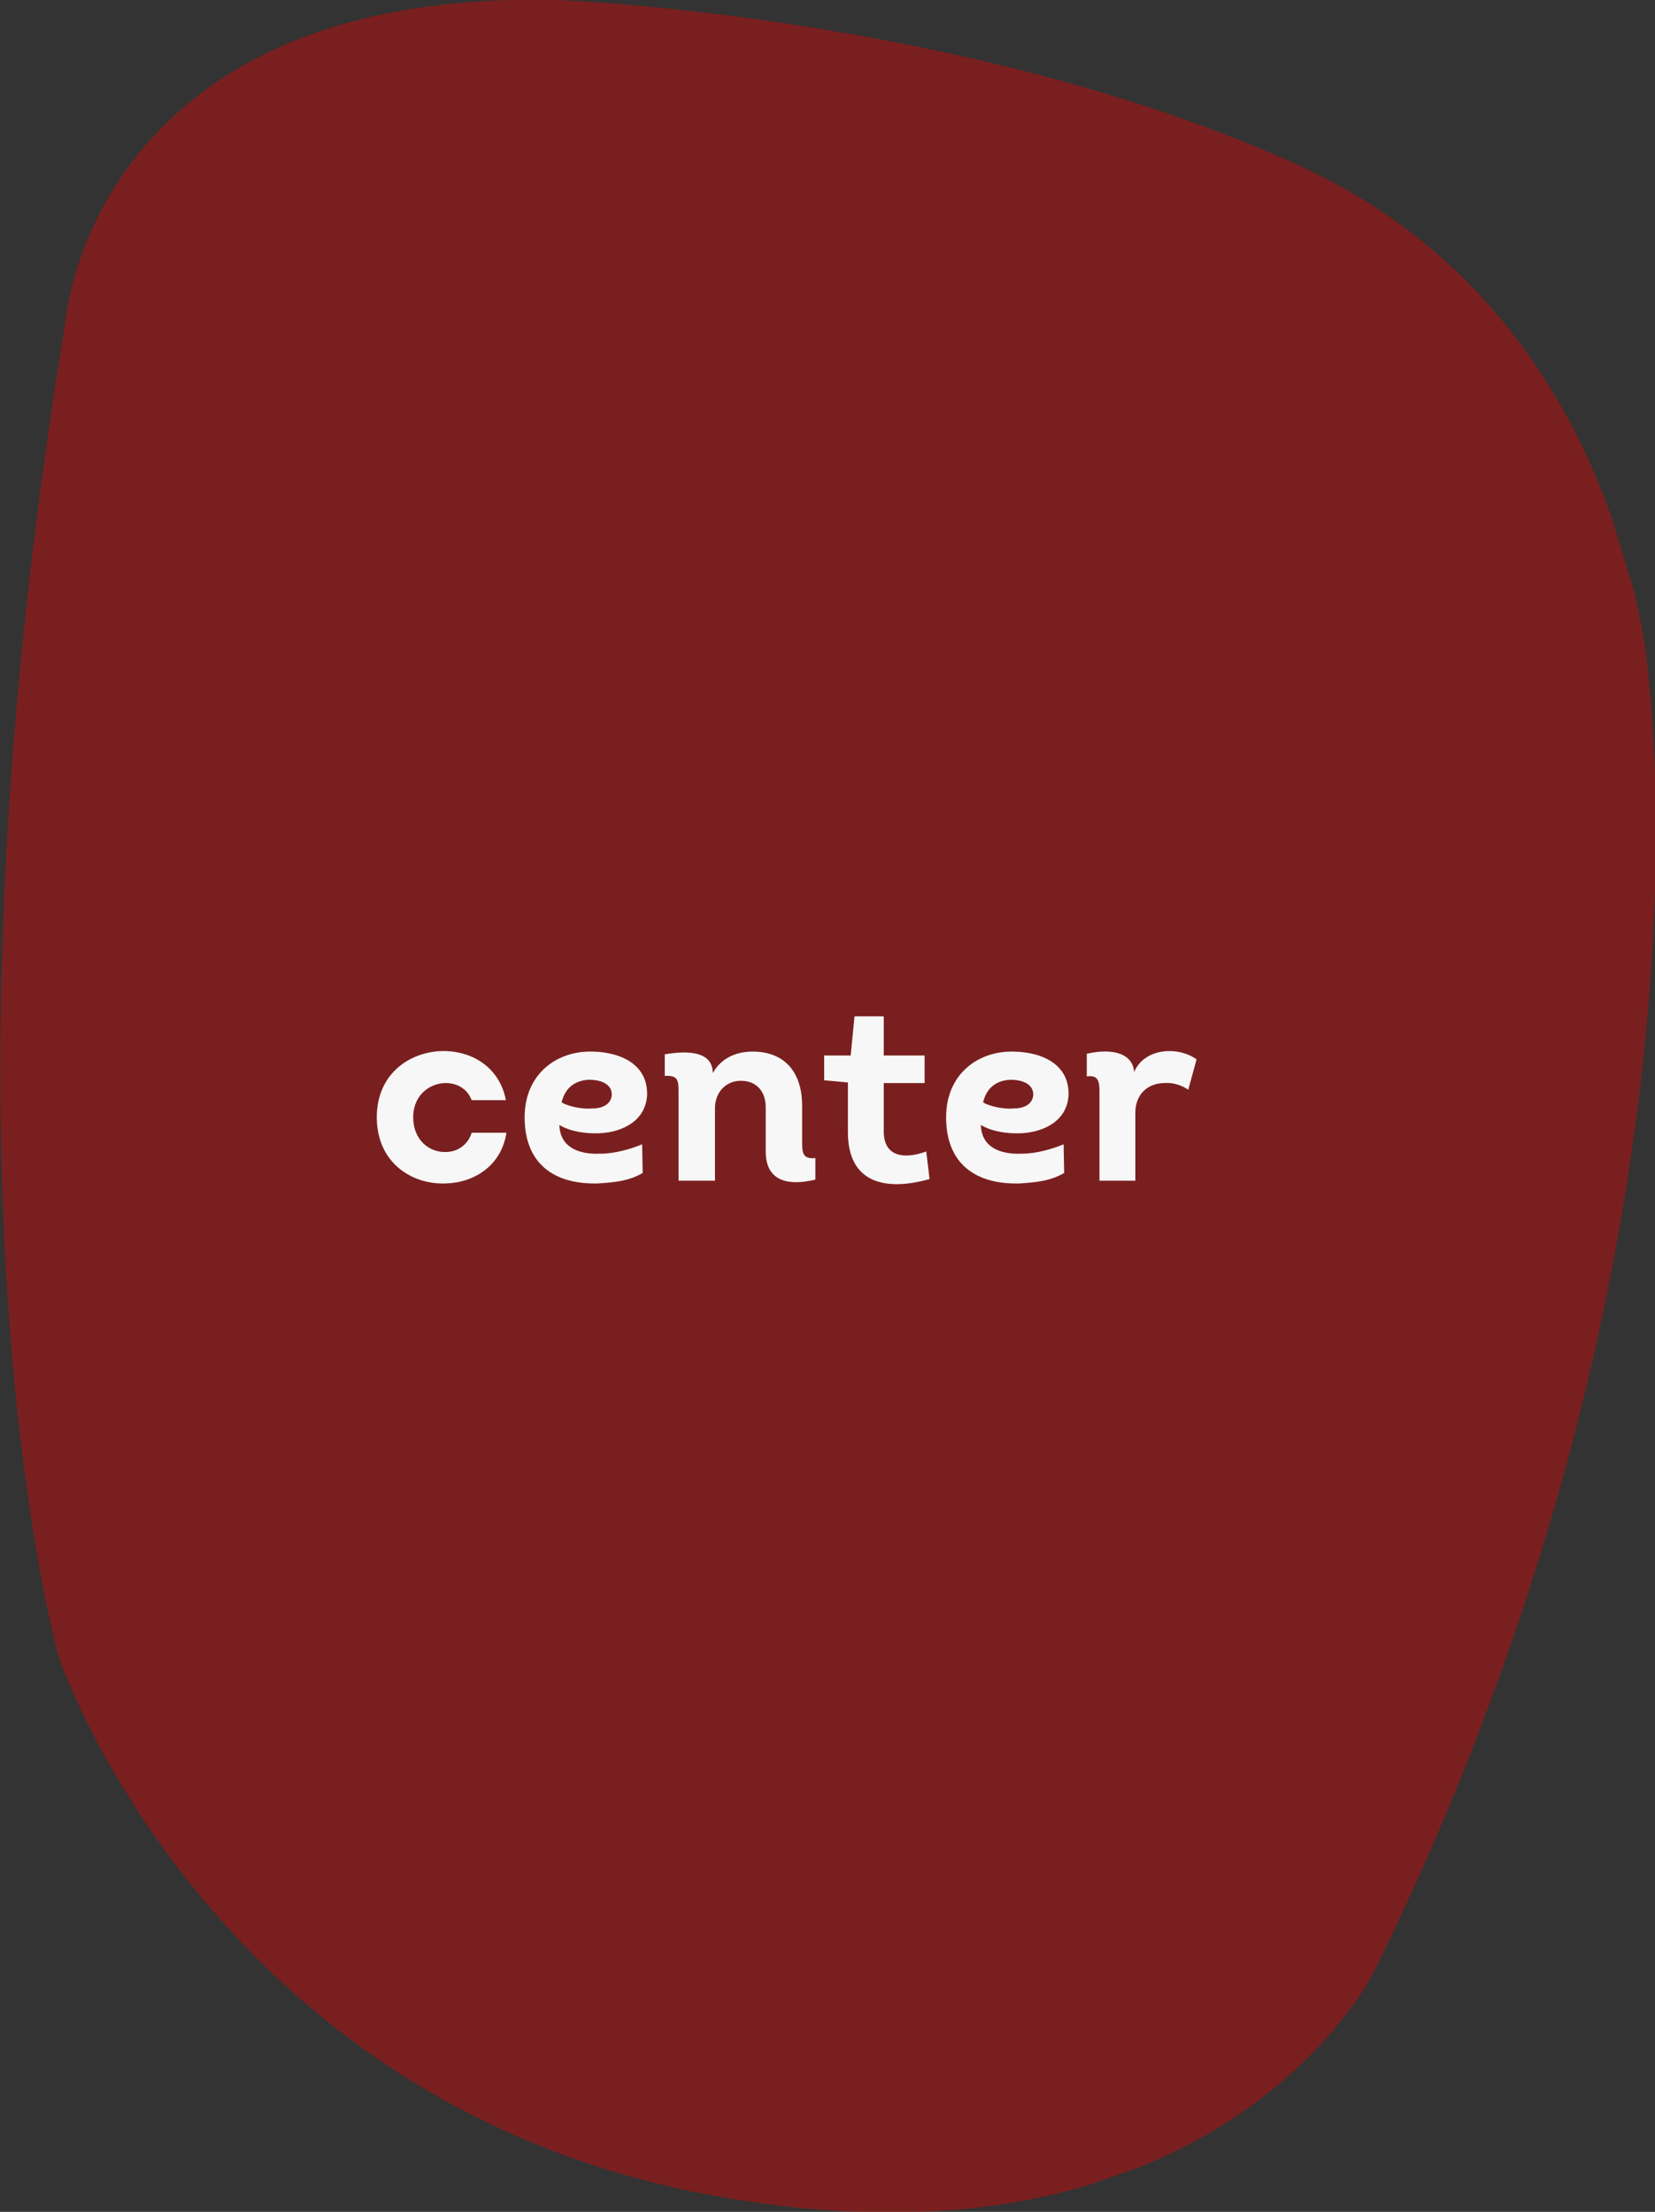 <?xml version="1.0" encoding="utf-8"?>
<!-- Generator: Adobe Illustrator 28.1.0, SVG Export Plug-In . SVG Version: 6.00 Build 0)  -->
<svg version="1.1" id="レイヤー_1" xmlns="http://www.w3.org/2000/svg" xmlns:xlink="http://www.w3.org/1999/xlink" x="0px"
	 y="0px" viewBox="0 0 300 400.9" style="enable-background:new 0 0 300 400.9;" xml:space="preserve">
<rect x="0" y="0" width="300" height="400.9" fill="#333333" stroke="none"/>
<style type="text/css">
	.st0{opacity:0.4;fill:#E40002;enable-background:new    ;}
	.st1{enable-background:new    ;}
	.st2{fill:#F7F7F7;}
</style>
<g>
	<path class="st0" d="M292.2,94c-7.4-21.3-23.2-48.7-56.7-64c-60-27.3-134.4-30-134.4-30C16-2.1,11.8,58.7,11.8,58.7
		c-25.6,155.4-1.4,240.8-1.1,241.8c0,0,0,0,0,0c0.3,0.9,27.8,81,118.9,97.5c28.2,5.1,50.3,3.2,67.5-1.9l9.2-3.2
		c31.6-12.6,42.8-35.6,42.8-35.6c63.7-129.6,49.8-233.5,49.8-233.5s-0.3-6.8-2.8-17L292.2,94z"/>
	<g>
		<g class="st1">
			<path class="st2" d="M85.5,199.4c-0.8-2.1-2.7-3.1-4.7-3.1c-2.8,0-5.9,2.1-5.9,6.2c0,4.2,3,6.4,5.9,6.3c2,0,4-1.2,4.7-3.5h6.3
				c-0.9,6-5.9,9.1-11.1,9.2c-6.1,0.2-12.4-3.8-12.4-12c0-8.1,6.3-12.1,12.4-12c5.1,0.1,9.9,3.1,11,8.9H85.5z"/>
			<path class="st2" d="M116.5,212.6c-2.6,1.5-5.2,1.7-8.1,1.9c-8,0.2-13.3-3.6-13.3-12c0-7.7,5.6-11.8,11.6-11.9
				c5.1-0.1,10.7,1.9,10.6,7.8c-0.2,4.7-4.4,6.8-8.6,7c-2.6,0.1-5.3-0.3-7.3-1.5c0.1,3.9,3.3,5.4,7.5,5.2c2.6,0,5.6-0.9,7.5-1.7
				L116.5,212.6z M107.4,200.9c1.9,0,3.4-0.8,3.5-2.5c0-2.1-2.3-2.7-4.1-2.7c-2.3,0.1-4.3,1.2-5,4.1
				C102.7,200.4,105.3,201.1,107.4,200.9z"/>
			<path class="st2" d="M120.5,191.1c3.4-0.6,8.7-0.9,8.7,3.4c1.5-2.7,4.2-3.9,7.2-3.9c6.4,0,9.1,4.4,9,10.1v6.2
				c0,2.1,0.1,3.2,2.4,3v3.9c-4.5,1.1-9,0.6-9-5.1v-8c0-3.2-2-4.8-4.4-4.8c-2.5-0.1-4.8,1.8-4.8,5V214H123v-15.7
				c0-2.5,0-3.4-2.5-3.3V191.1z"/>
			<path class="st2" d="M160.2,191.3h7.4v5h-7.4v8.8c0,4.7,3.9,5,7.7,3.6l0.6,5c-7.8,2.2-14.8,0.9-14.8-8.5v-9l-4.3-0.4v-4.5h4.8
				l0.7-7.1h5.3V191.3z"/>
			<path class="st2" d="M192.9,212.6c-2.6,1.5-5.2,1.7-8.1,1.9c-8,0.2-13.3-3.6-13.3-12c0-7.7,5.6-11.8,11.6-11.9
				c5.1-0.1,10.7,1.9,10.6,7.8c-0.2,4.7-4.4,6.8-8.6,7c-2.6,0.1-5.3-0.3-7.3-1.5c0.1,3.9,3.3,5.4,7.5,5.2c2.6,0,5.6-0.9,7.5-1.7
				L192.9,212.6z M183.8,200.9c1.9,0,3.4-0.8,3.5-2.5c0-2.1-2.3-2.7-4.1-2.7c-2.3,0.1-4.3,1.2-5,4.1
				C179.1,200.4,181.7,201.1,183.8,200.9z"/>
			<path class="st2" d="M212,190.5c1.7,0,3.5,0.5,4.9,1.5l-1.5,5.5c-1.4-0.9-2.8-1.3-4.3-1.2c-2.9,0-5.3,1.9-5.3,5.4V214h-6.5v-16.1
				c0-1.9-0.2-3.1-2.3-2.8v-4.1c3.3-0.8,8.2-0.8,8.6,3.3C206.6,191.8,209.2,190.5,212,190.5z"/>
		</g>
	</g>
</g>
</svg>
